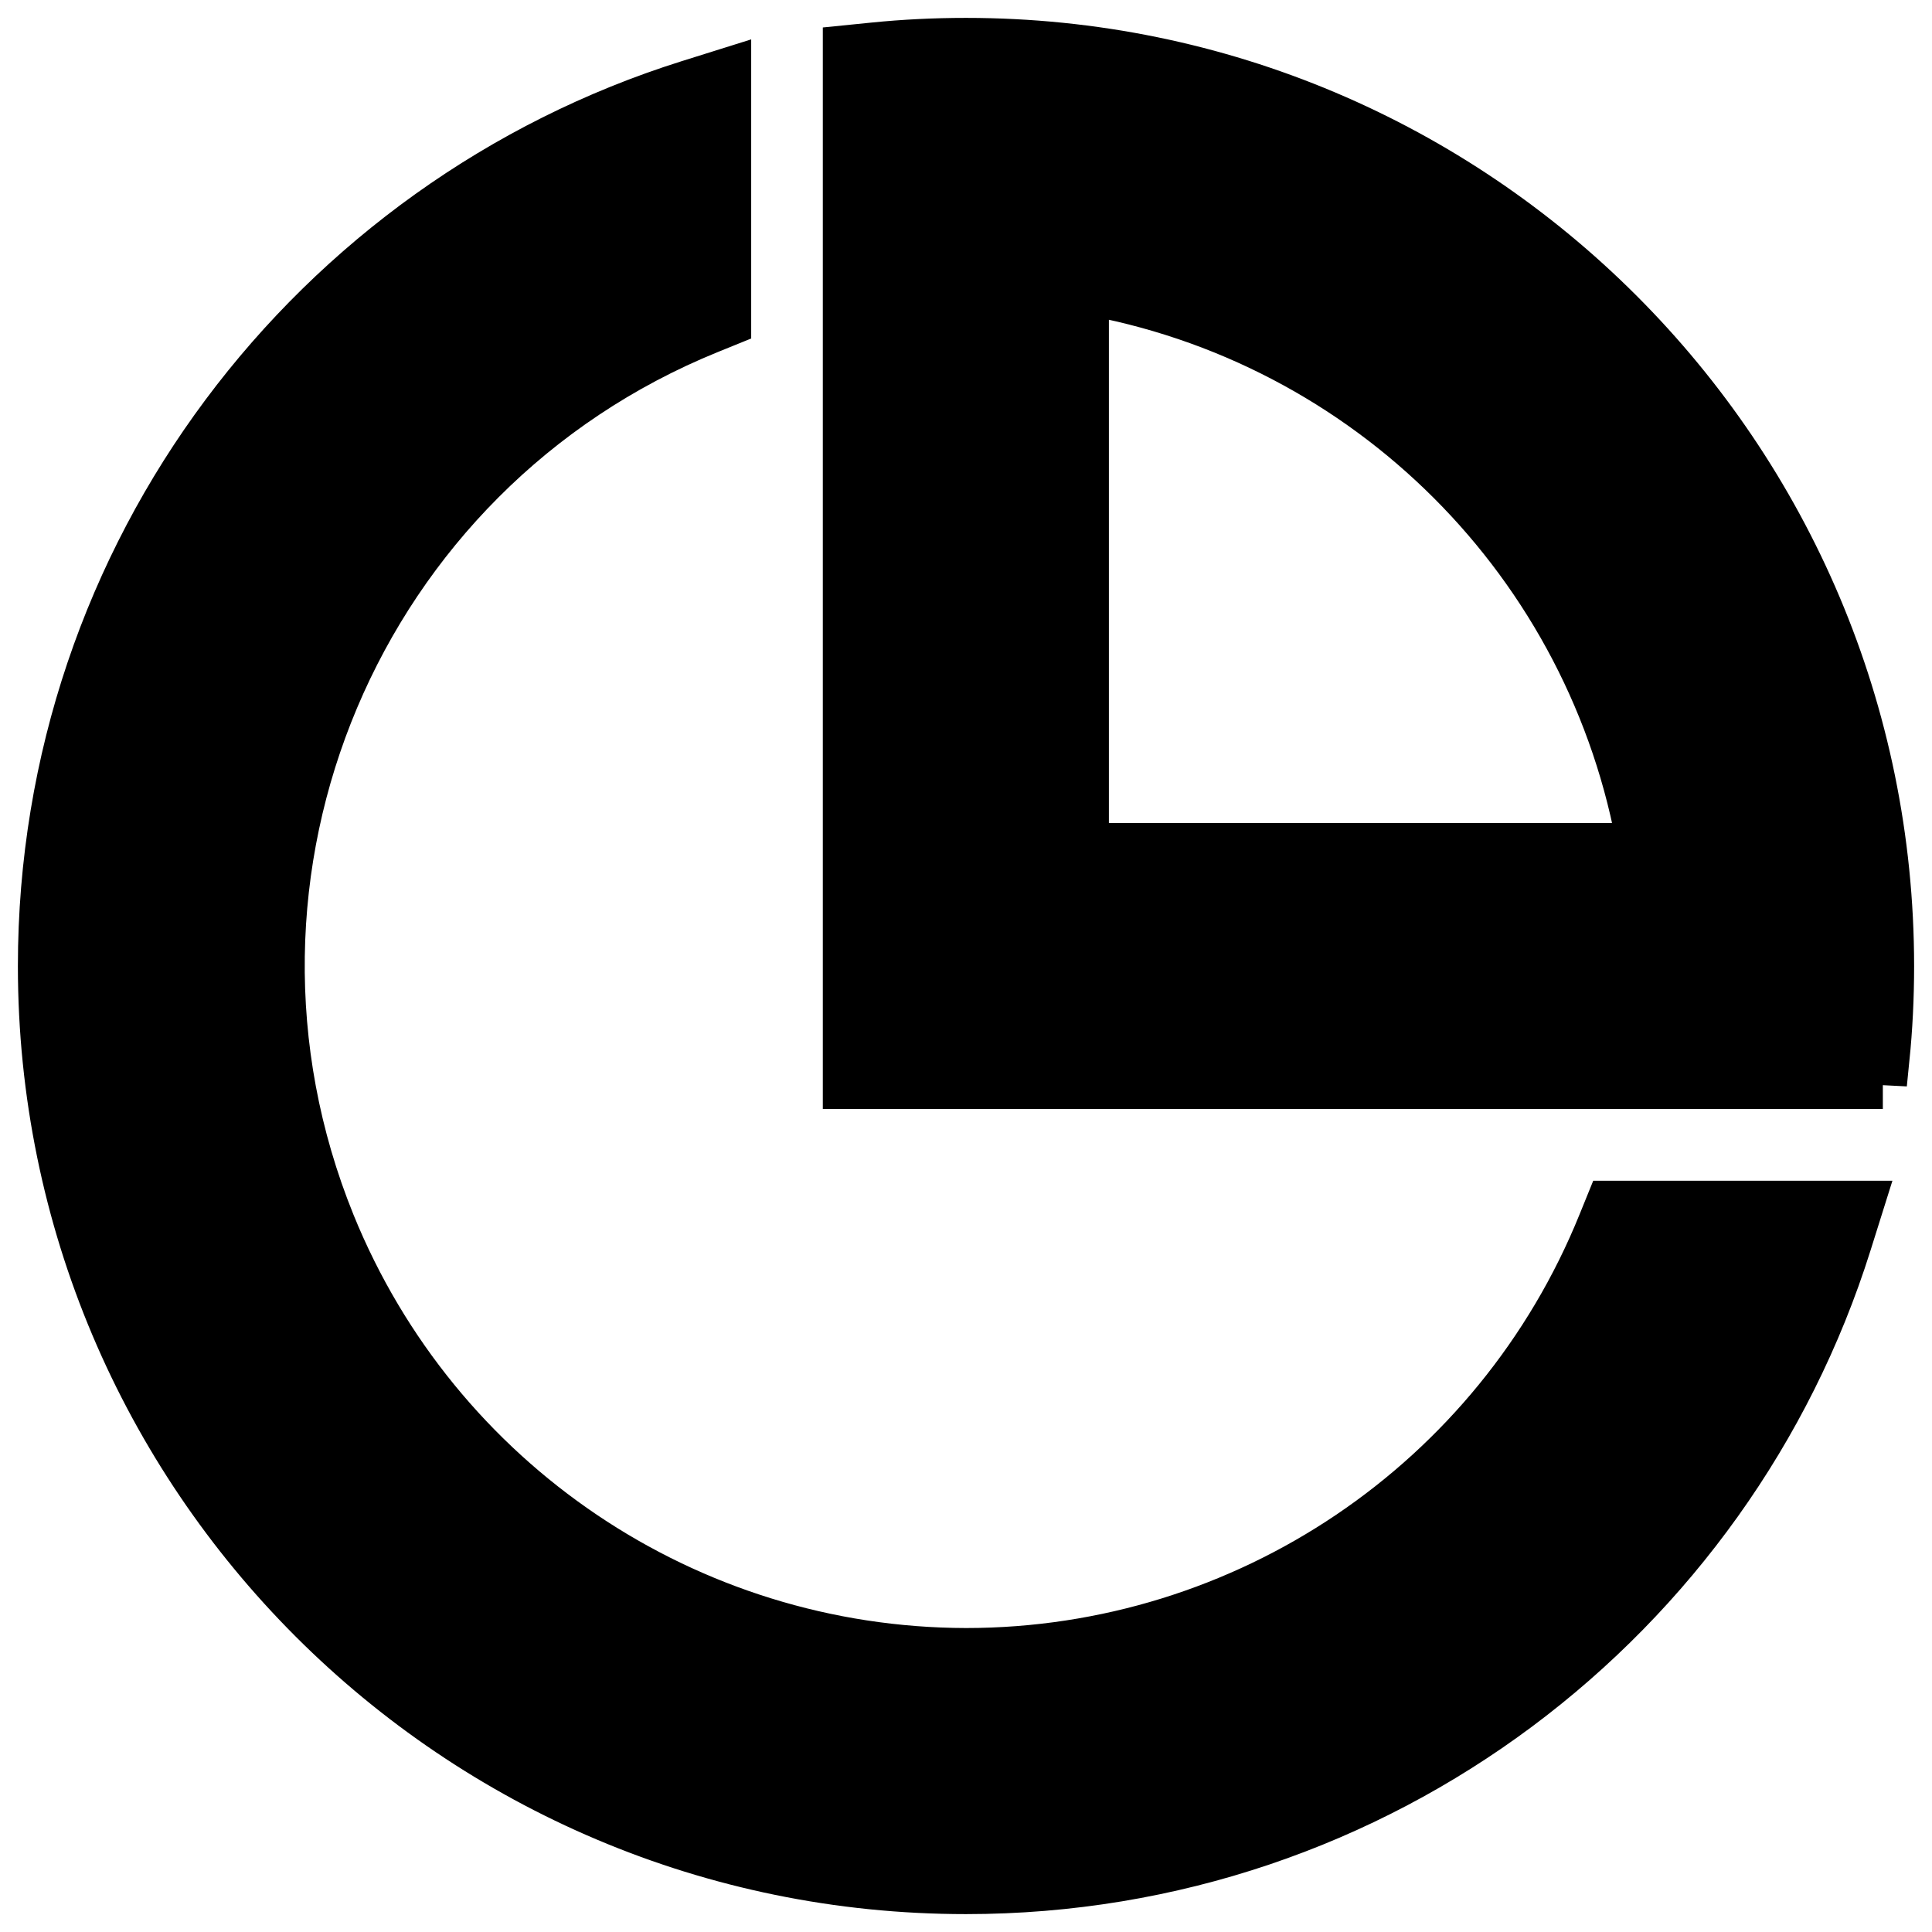 <?xml version="1.0" encoding="UTF-8"?> <svg xmlns="http://www.w3.org/2000/svg" width="27" height="27" viewBox="0 0 27 27" fill="none"><path d="M10.123 1.572V1.061L9.635 1.214C4.415 2.856 0.625 7.734 0.625 13.502C0.625 20.611 6.388 26.375 13.5 26.375C19.264 26.375 24.141 22.588 25.783 17.363L25.936 16.876H25.425H22.771H22.518L22.423 17.11C20.953 20.745 17.422 23.126 13.501 23.127C9.586 23.12 6.068 20.746 4.594 17.12C2.593 12.191 4.964 6.574 9.889 4.573L10.123 4.478V4.226V1.572ZM11.874 14.749V15.124H12.249H25.938V14.771L26.311 14.79C26.354 14.365 26.375 13.937 26.375 13.502C26.375 6.389 20.612 0.625 13.5 0.625C13.065 0.625 12.637 0.646 12.212 0.689L11.874 0.723V1.062V14.749ZM22.984 11.876H15.122V4.013C19.142 4.701 22.297 7.855 22.984 11.876Z" fill="black" stroke="black" stroke-width="0.75"></path></svg> 